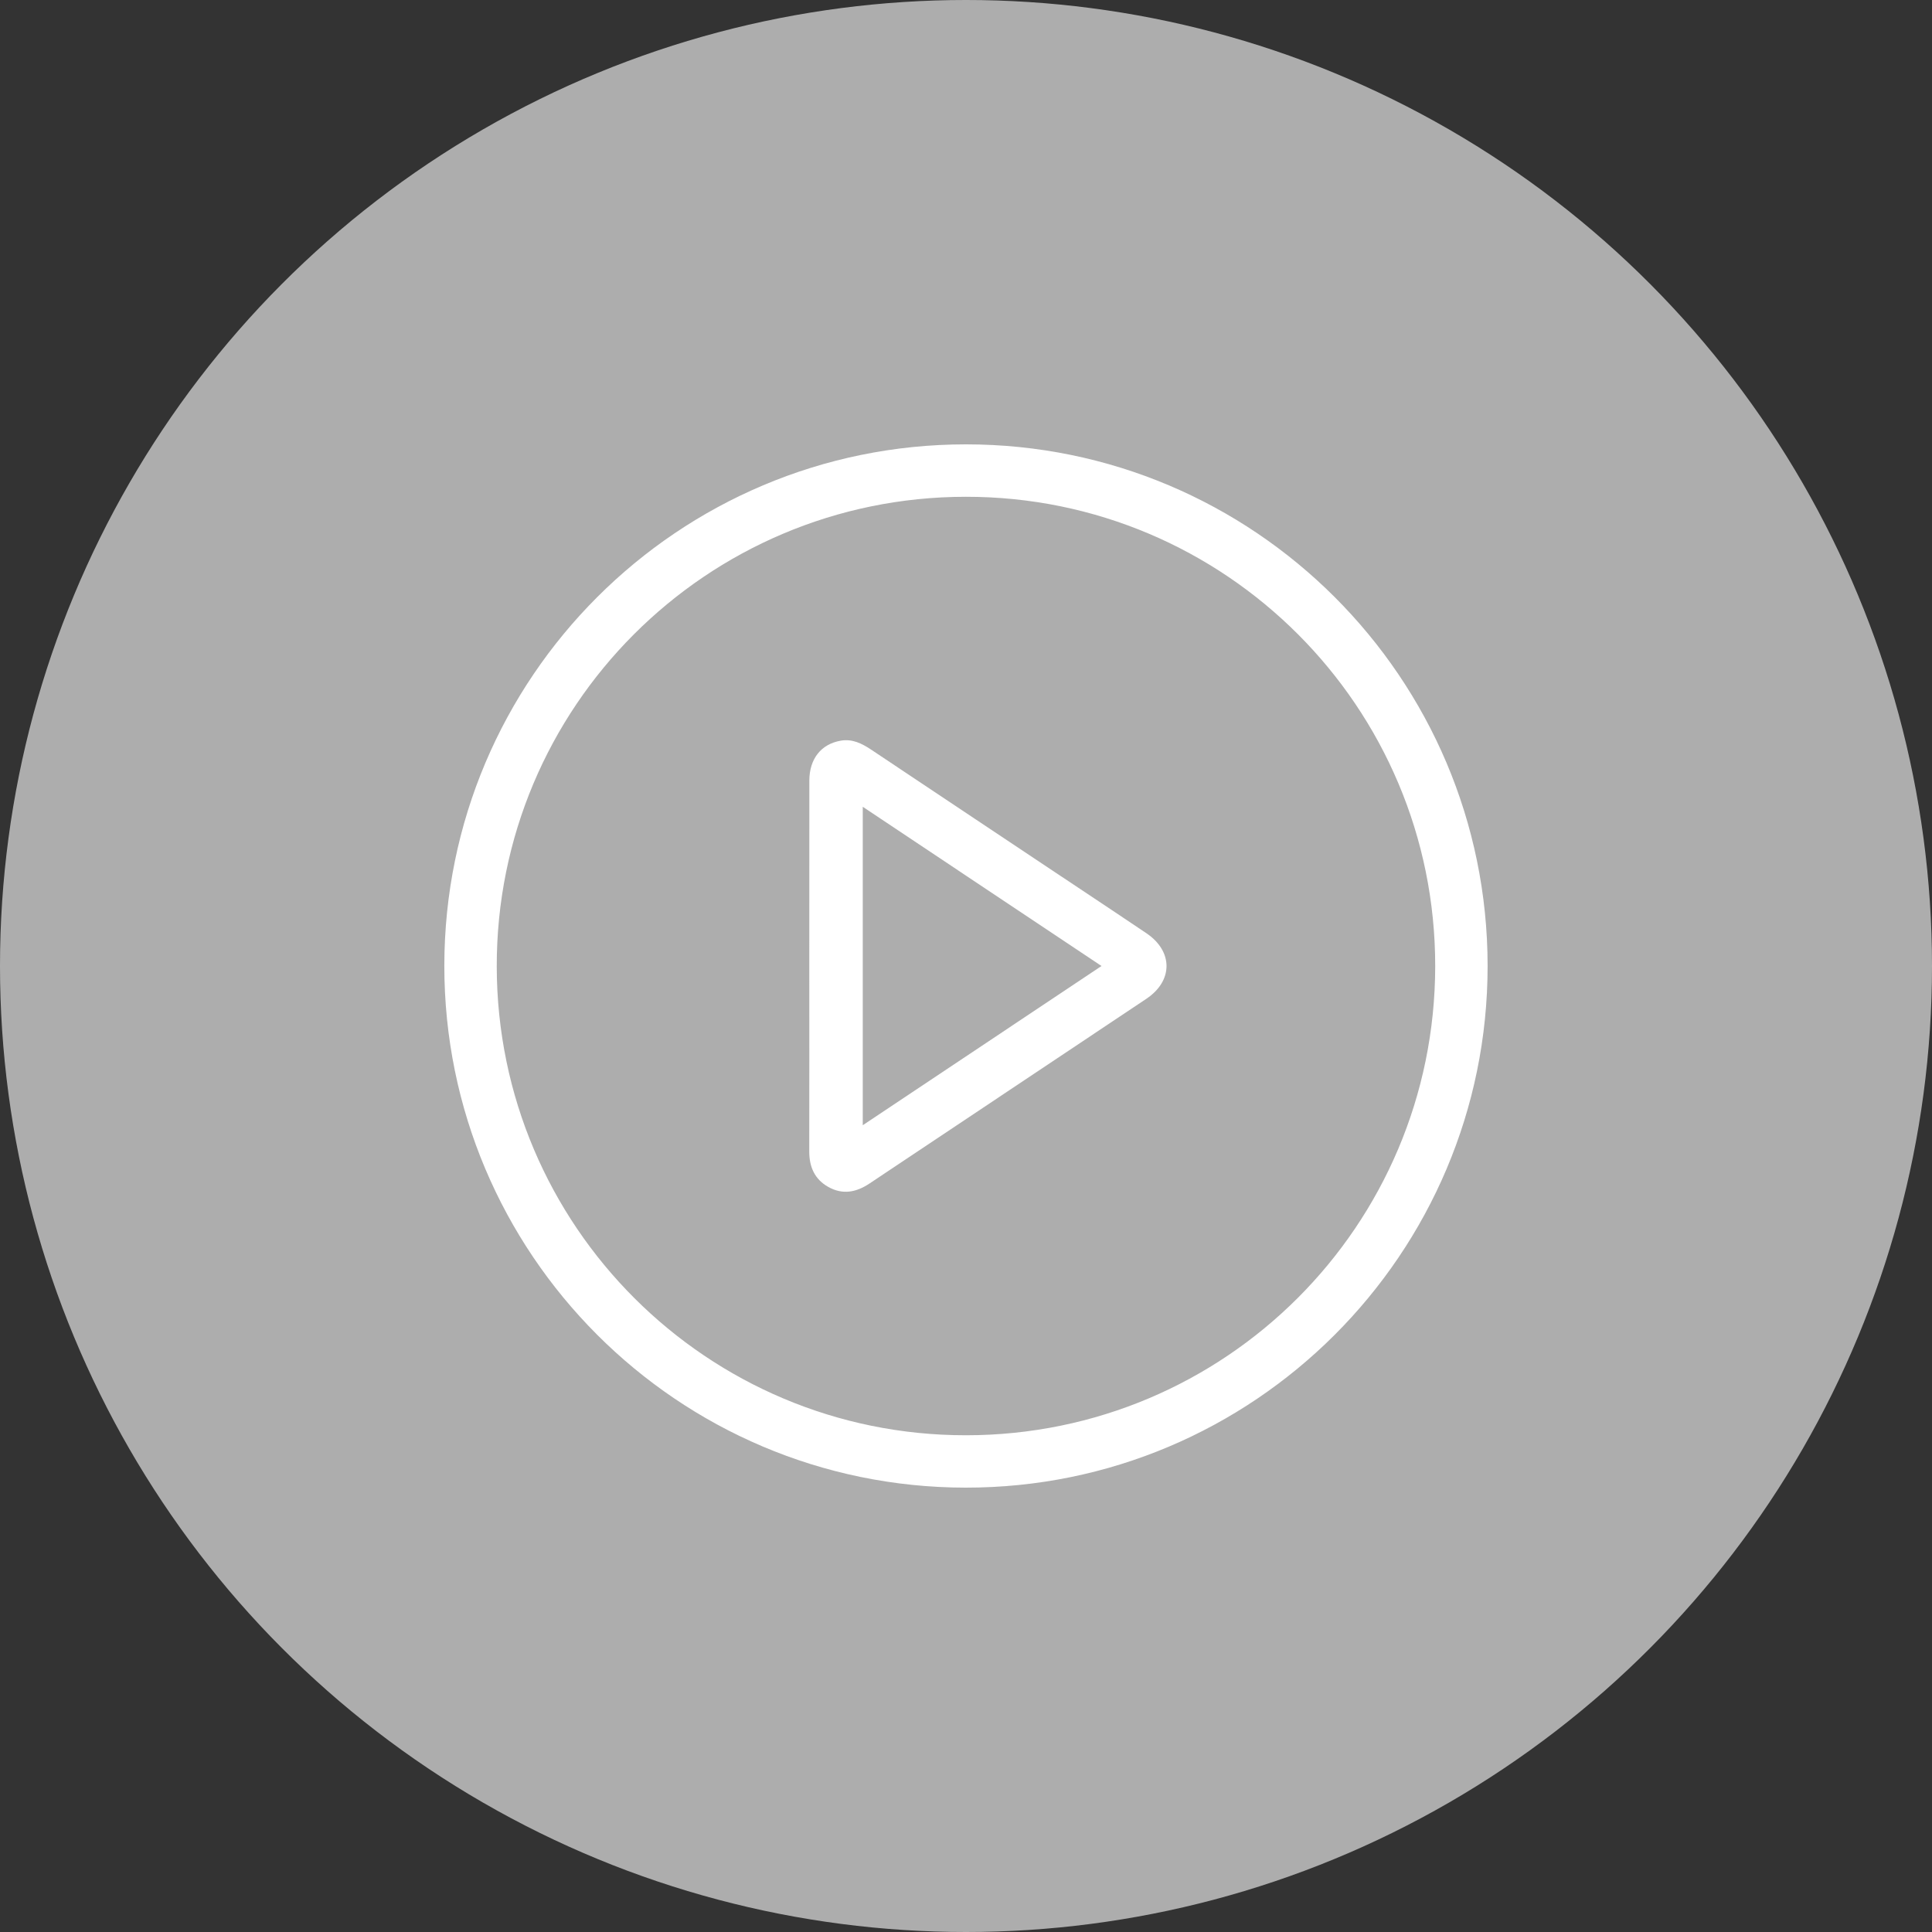 <svg width="130" height="130" viewBox="0 0 130 130" fill="none" xmlns="http://www.w3.org/2000/svg">
<rect x="0" y="0" width="130" height="130" fill="#333333" stroke="none"/>
<circle cx="65" cy="65" r="65" fill="white" fill-opacity="0.6"/>
<path d="M64.998 29.9C84.371 29.9 100.087 45.611 100.098 64.983C100.107 84.375 84.351 100.122 64.962 100.1C45.592 100.077 29.89 84.35 29.898 64.98C29.907 45.611 45.626 29.9 64.998 29.9ZM65.007 96.576C82.45 96.565 96.549 82.471 96.572 65.025C96.591 47.568 82.447 33.416 64.987 33.427C47.519 33.438 33.394 47.587 33.425 65.045C33.456 82.485 47.58 96.587 65.007 96.576Z" fill="white"/>
<path d="M54.456 64.93C54.456 60.796 54.453 56.66 54.459 52.527C54.462 51.055 55.251 50.064 56.579 49.837C57.357 49.705 57.997 50.028 58.62 50.443C63.251 53.538 67.889 56.623 72.523 59.712C74.061 60.737 75.603 61.759 77.136 62.793C78.942 64.008 78.947 65.997 77.136 67.207C70.93 71.354 64.716 75.488 58.508 79.635C57.618 80.23 56.705 80.407 55.742 79.871C54.81 79.351 54.45 78.512 54.453 77.47C54.462 73.289 54.456 69.111 54.456 64.93ZM58.053 54.287C58.053 61.473 58.053 68.552 58.053 75.715C63.439 72.124 68.743 68.586 74.118 65C68.721 61.4 63.428 57.87 58.053 54.287Z" fill="white"/>
</svg>
